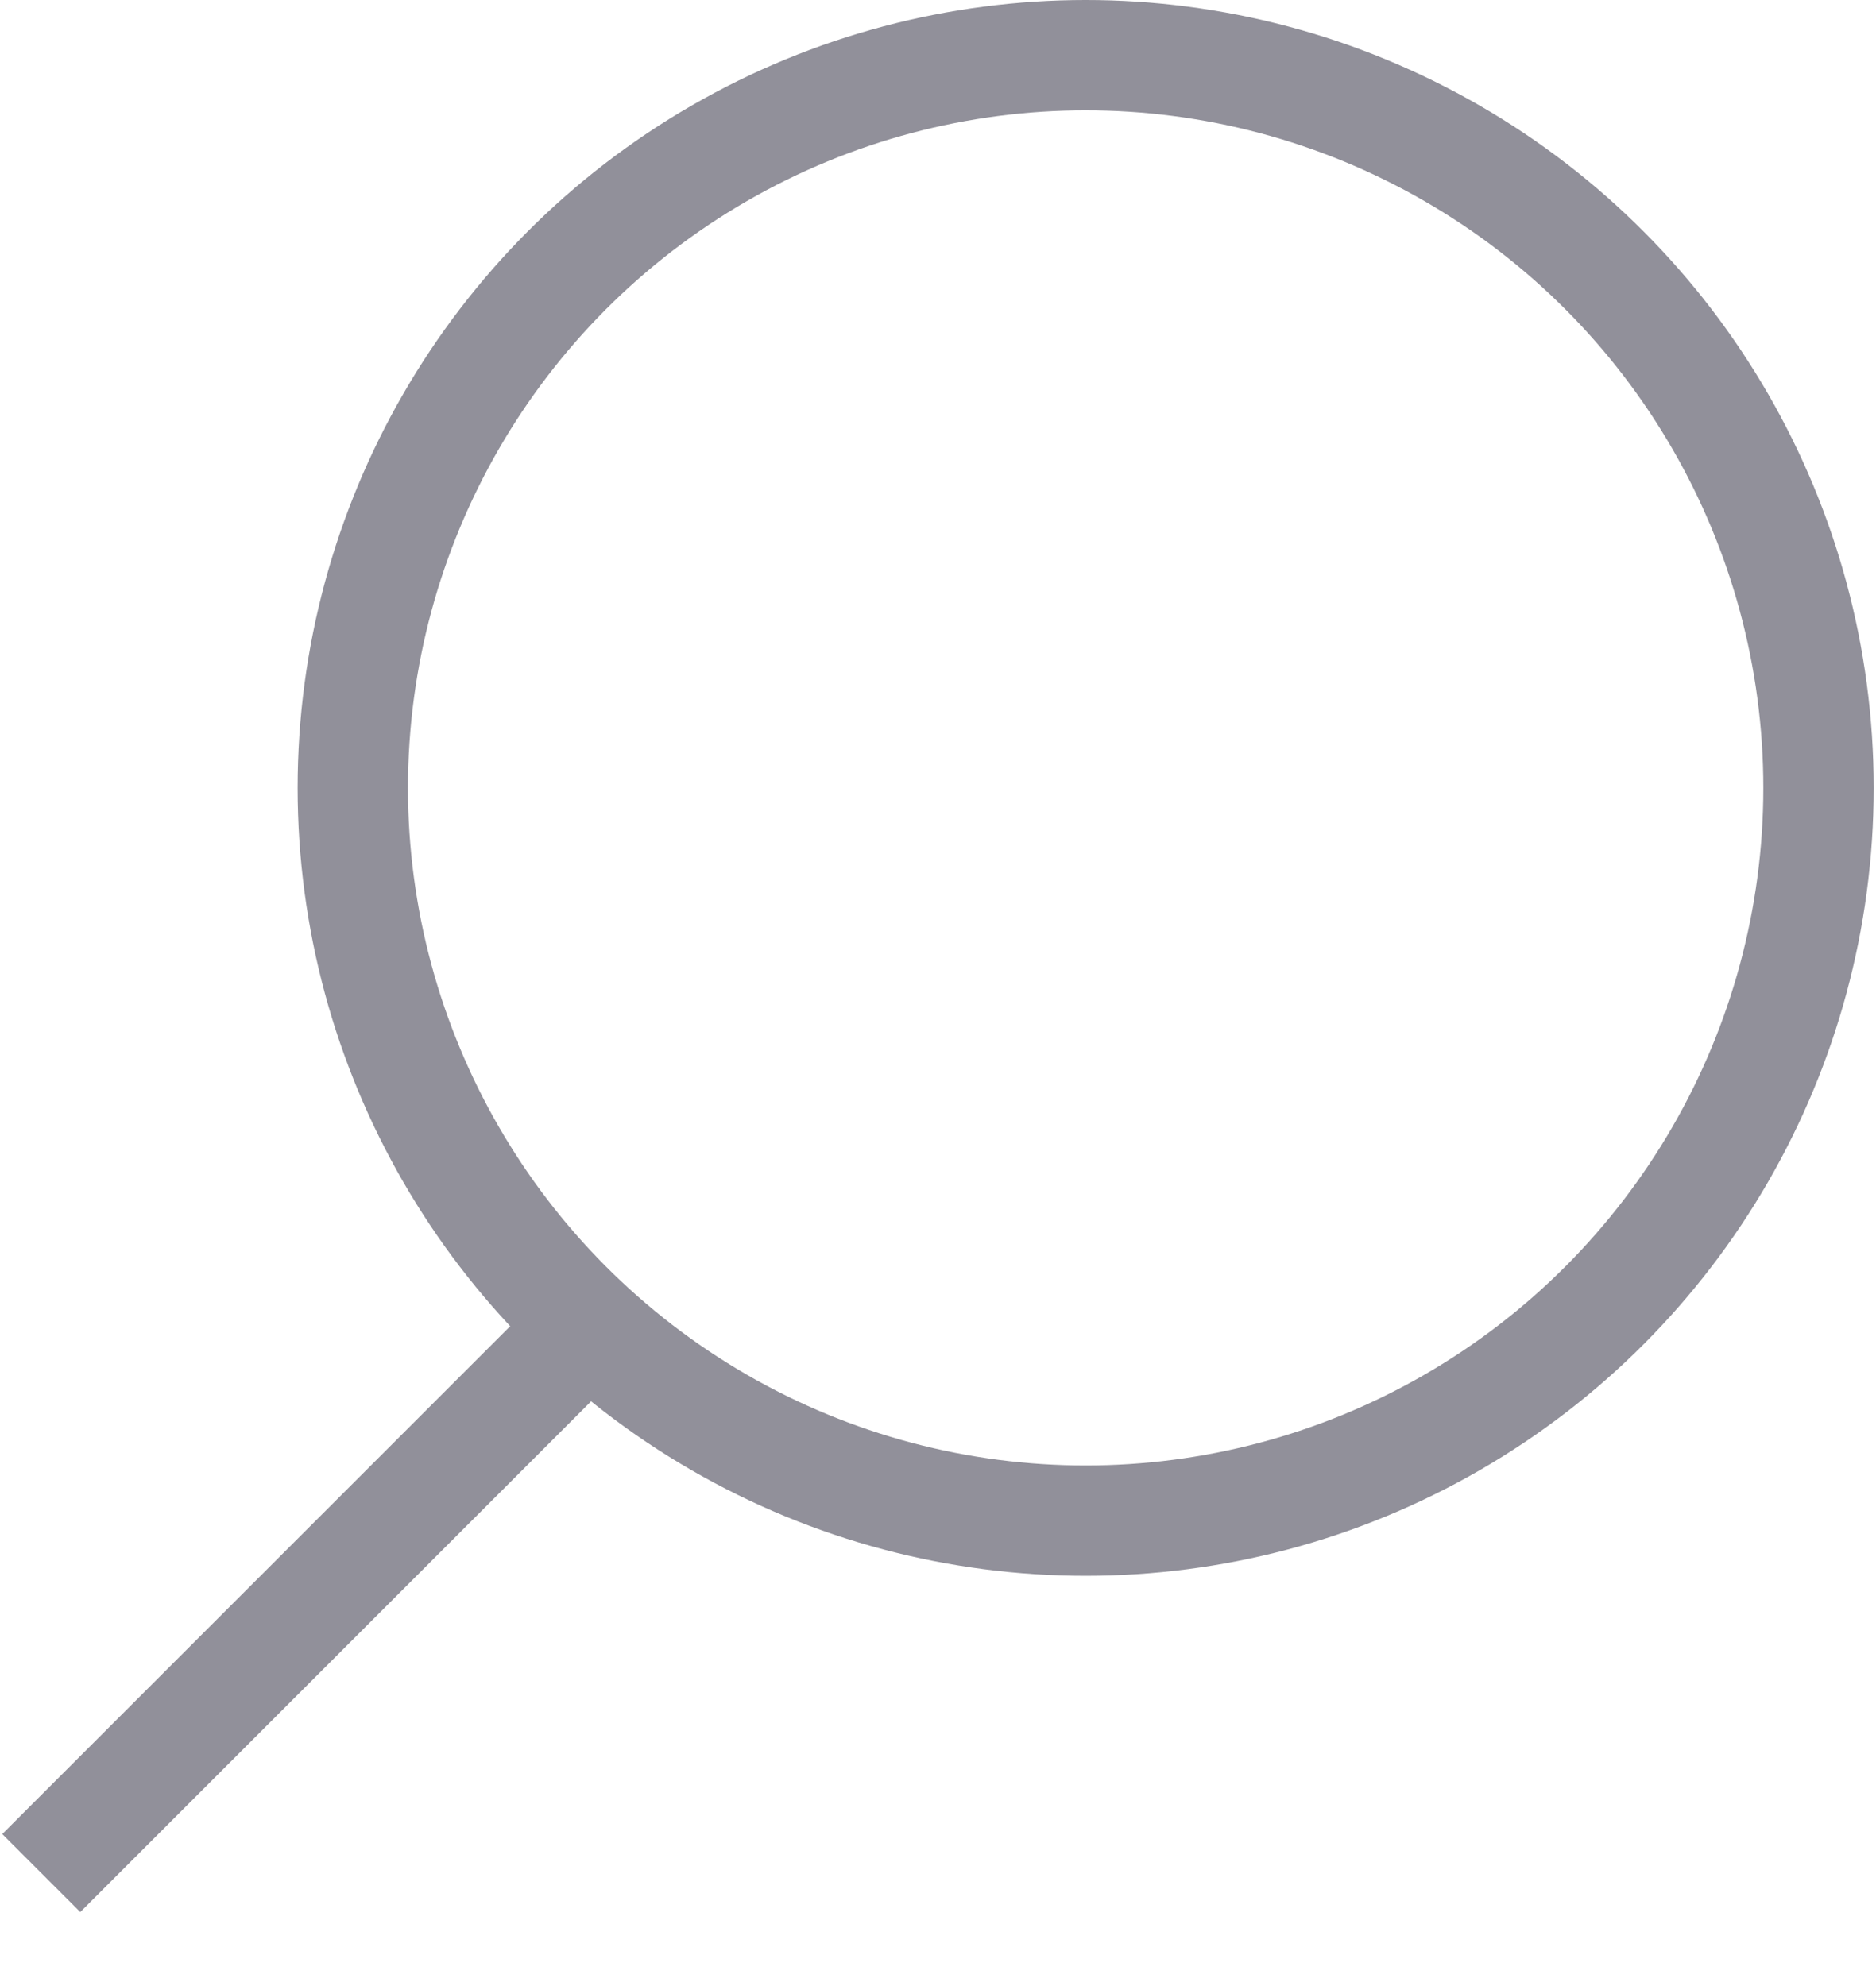 <svg width="17" height="18" viewBox="0 0 17 18" fill="none" xmlns="http://www.w3.org/2000/svg">
<g opacity="0.5">
<circle cx="9.838" cy="7.141" r="6.641" stroke="#242235"/>
<line x1="5.395" y1="11.955" x2="0.374" y2="16.976" stroke="#242235"/>
</g>
</svg>
